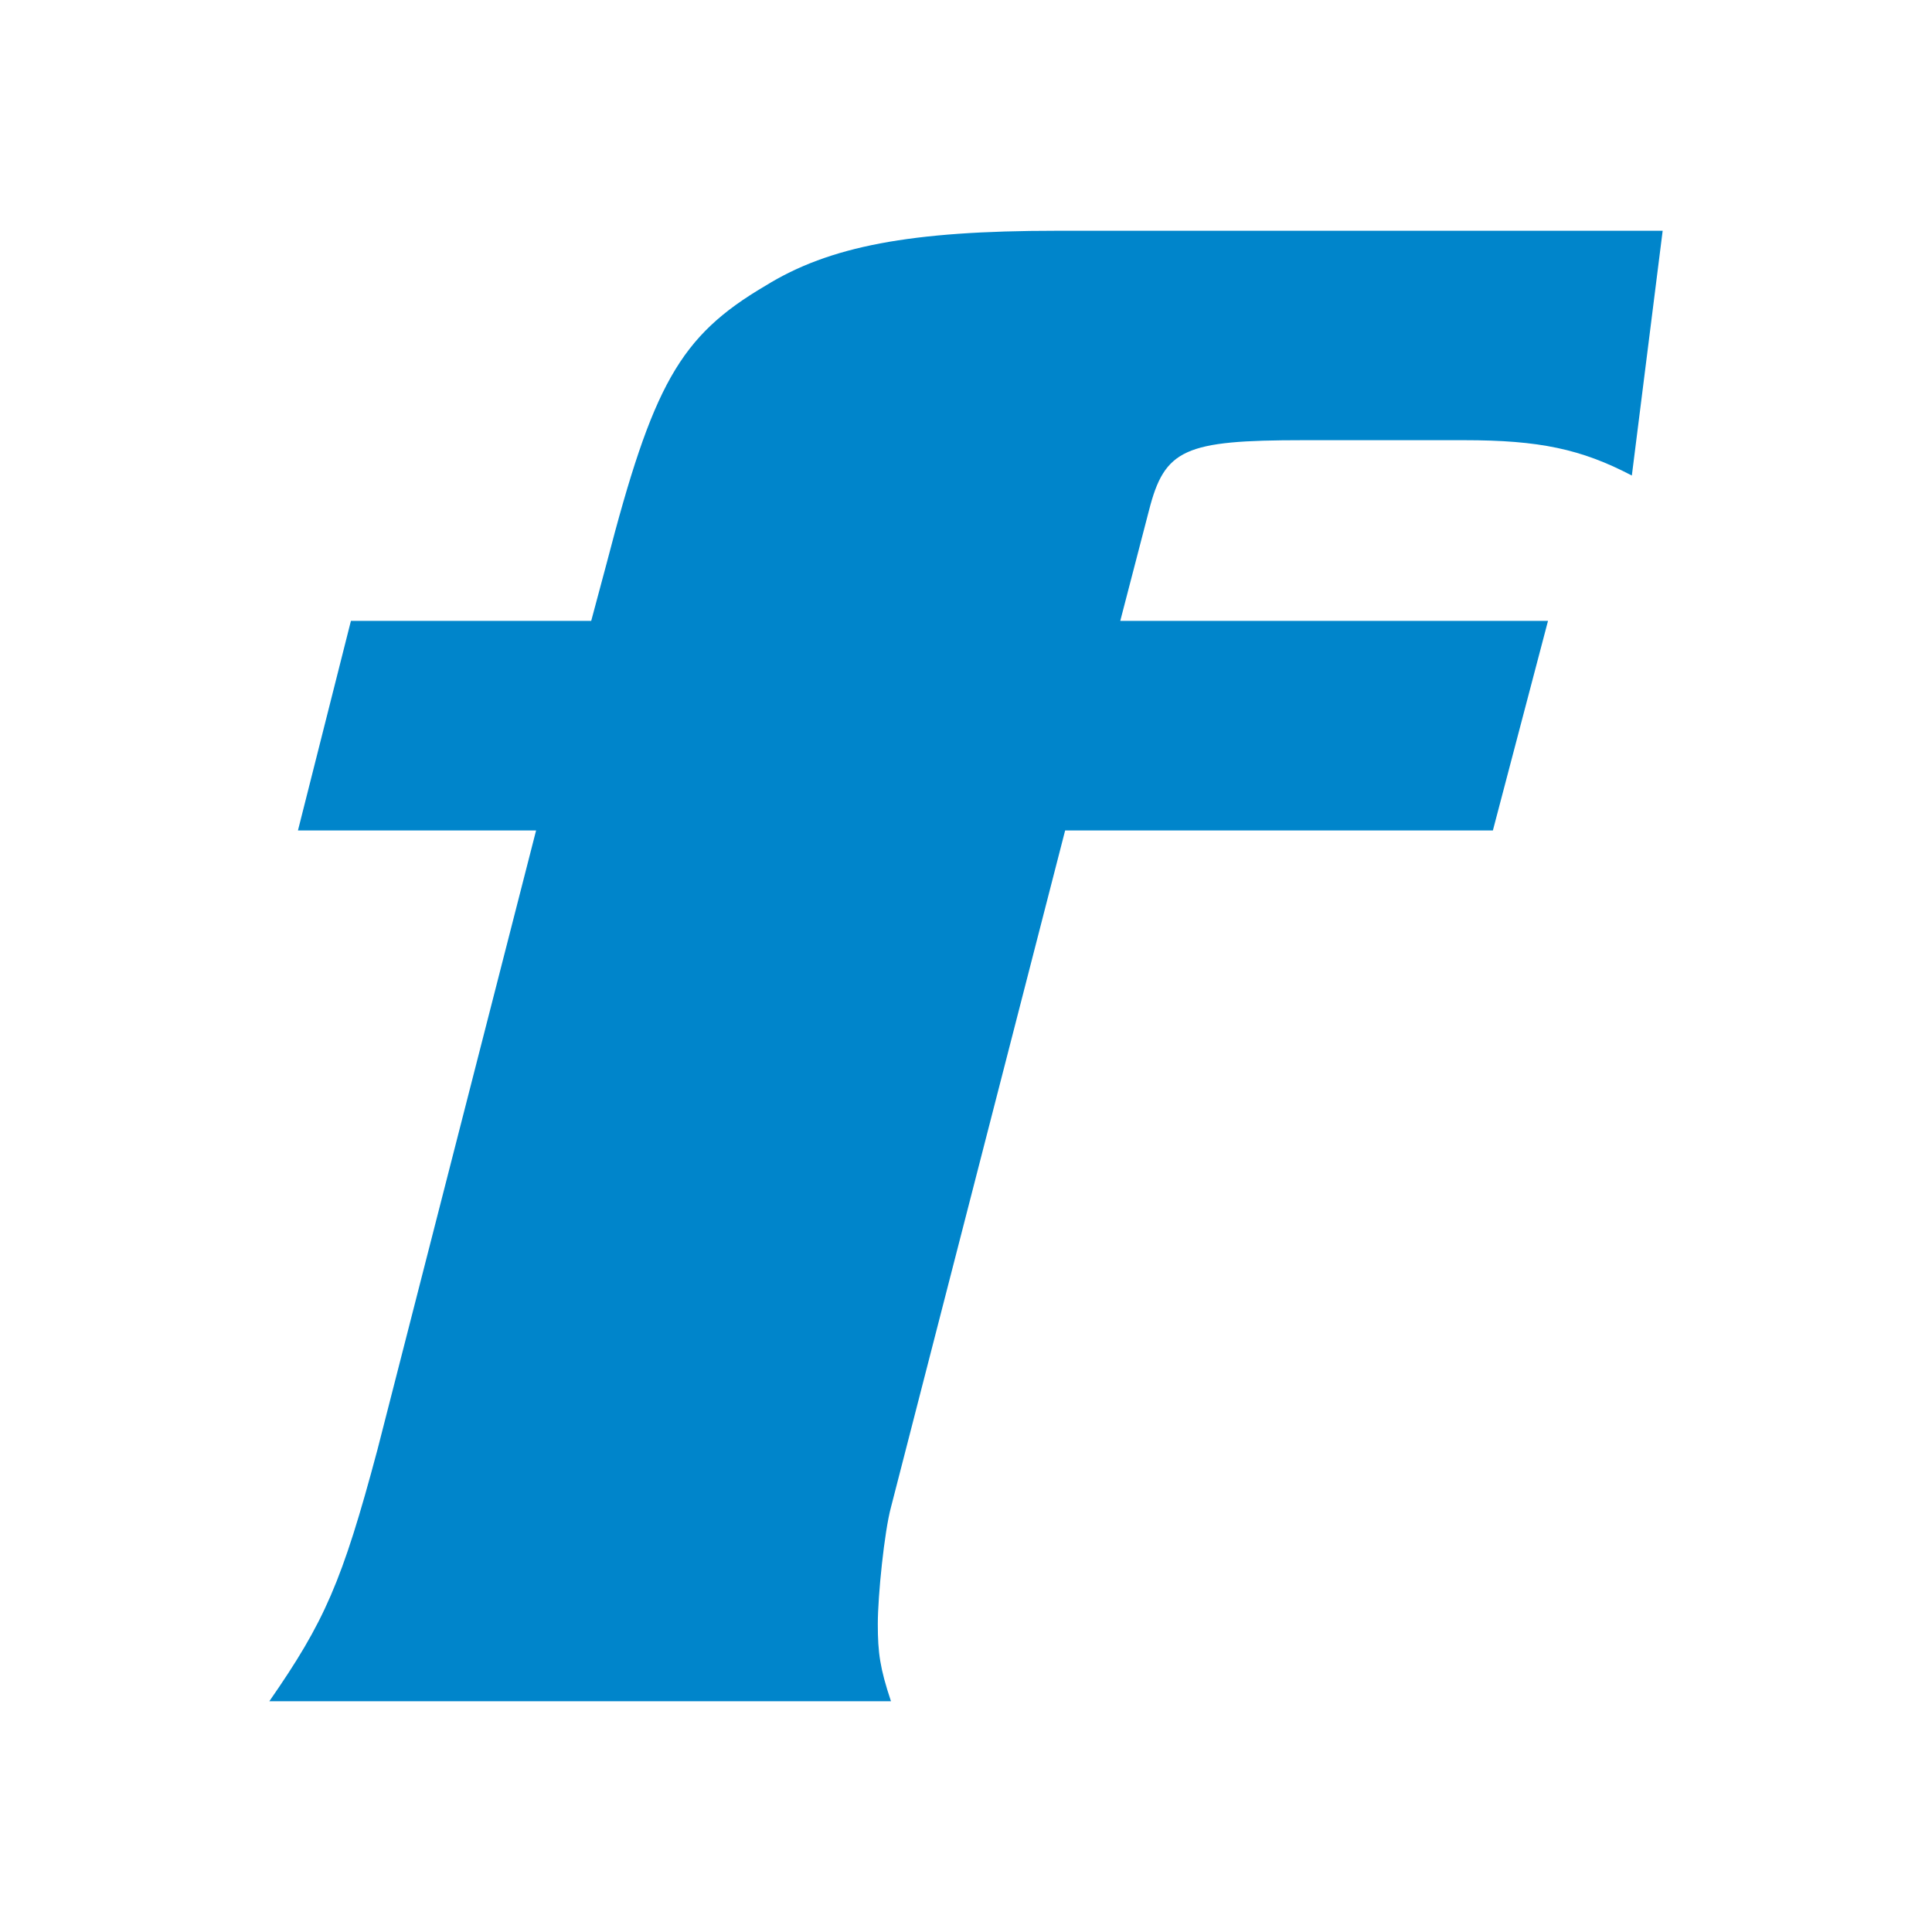 <?xml version="1.0" encoding="utf-8"?>
<!-- Generator: Adobe Illustrator 28.3.0, SVG Export Plug-In . SVG Version: 6.00 Build 0)  -->
<svg version="1.1" id="Capa_1" xmlns="http://www.w3.org/2000/svg" xmlns:xlink="http://www.w3.org/1999/xlink" x="0px" y="0px"
	 viewBox="0 0 1080 1080" style="enable-background:new 0 0 1080 1080;" xml:space="preserve">
<style type="text/css">
	.st0{fill:#0085CB;}
</style>
<path class="st0" d="M834.53,464.23H595.42l-97.36,378.32c-3.68,13.54-7.36,49.3-7.36,65.32c0,16.04,1.22,24.71,7.36,43.14h-347.5
	c30.79-44.37,40.68-66.55,60.41-140.53l88.71-346.25H166.56l29.61-117.16h134.32l8.57-31.98c25.93-99.84,40.68-127.02,88.77-155.32
	c35.79-22.2,81.36-30.77,162.7-30.77h338.91l-17.23,136.82c-28.34-14.82-51.75-19.75-93.68-19.75h-89.98
	c-66.57,0-77.54,4.93-86.3,39.39l-16.02,61.62h239.11L834.53,464.23z"/>
</svg>
